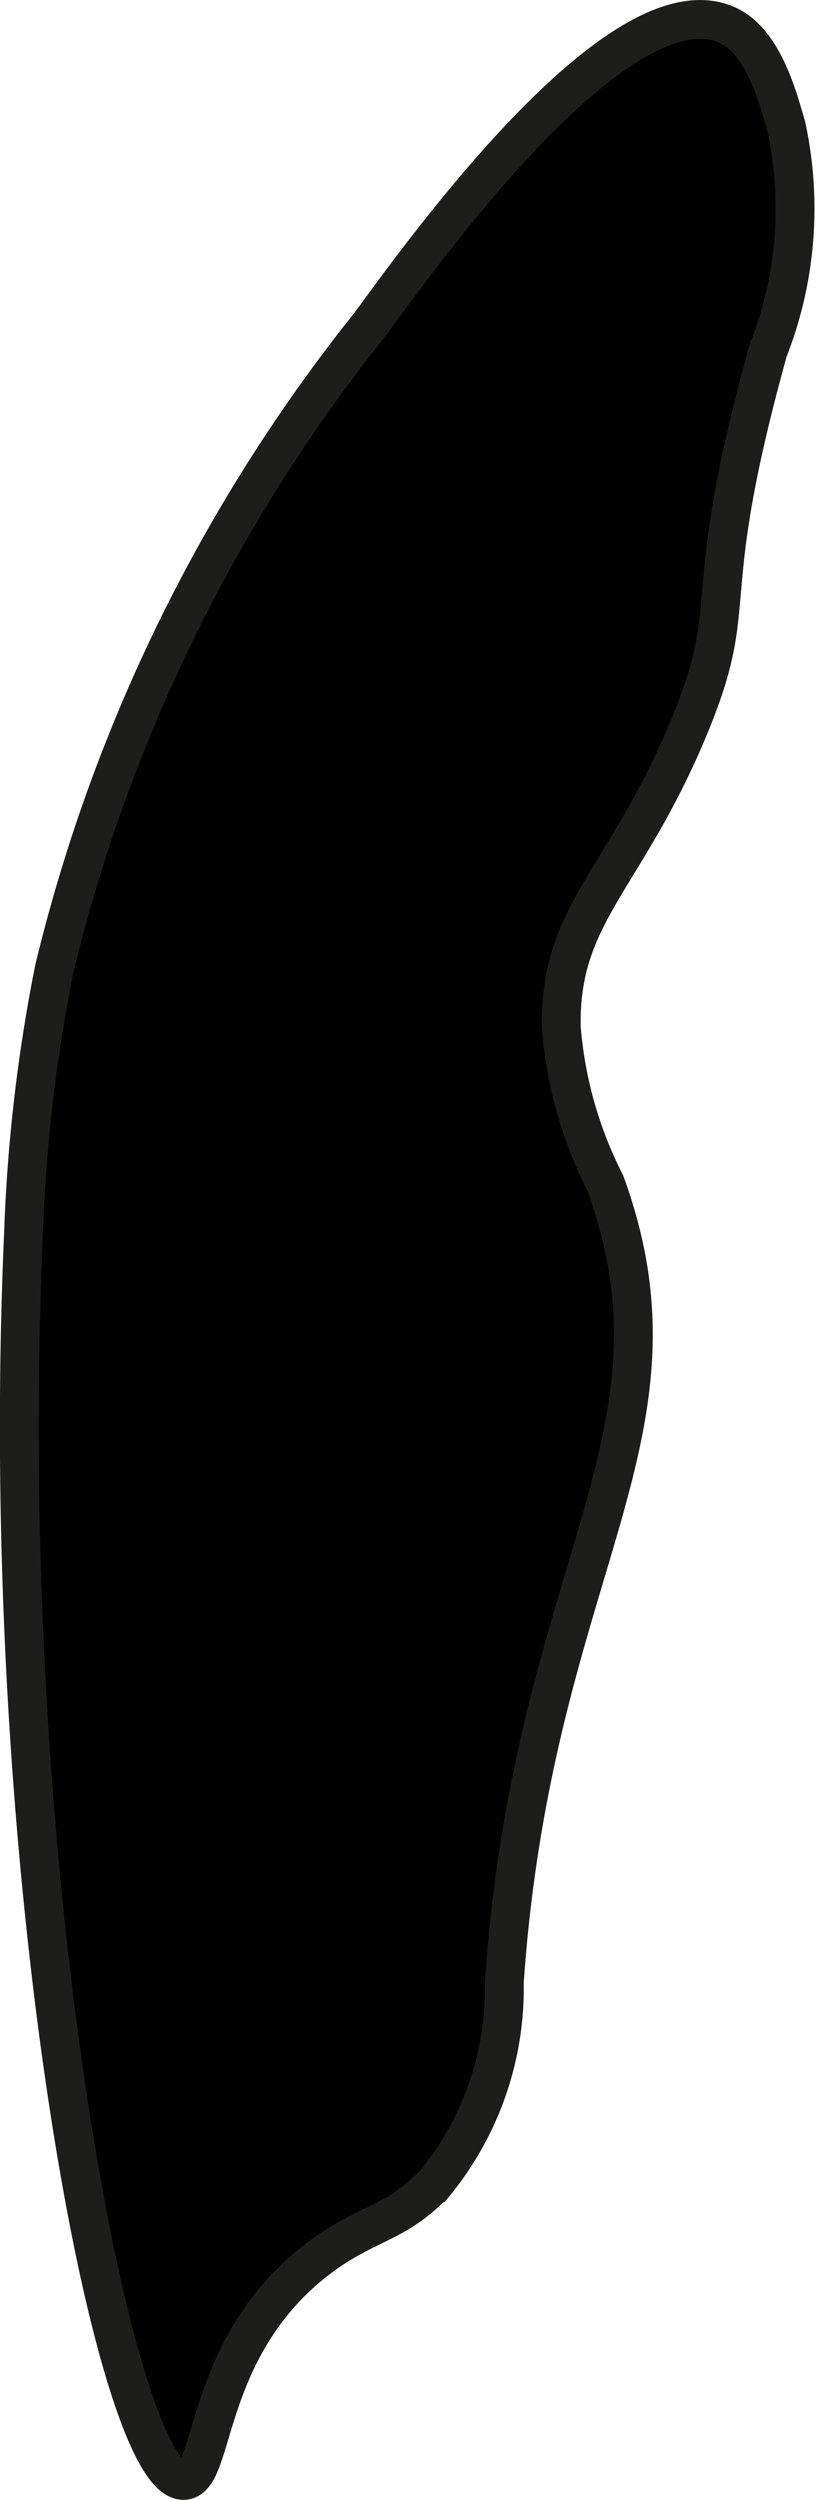 <?xml version="1.0" encoding="UTF-8"?>
<svg xmlns="http://www.w3.org/2000/svg"
     version="1.1"
     width="1.112mm"
     height="3.406mm"
     viewBox="0 0 3.152 9.654">
   <defs>
      <style type="text/css">
      .a {
        stroke: #1d1d1b;
        stroke-miterlimit: 10;
        stroke-width: 0.15px;
      }
    </style>
   </defs>
   <path class="a"
         d="M.21,3.74A6.3,6.3,0,0,0,.091,4.76c-.109,2.447.353,4.832.62,4.818.122-.006.072-.507.507-.848.192-.15.309-.137.464-.302a1.19,1.19,0,0,0,.266-.774c.111-1.601.749-2.101.39-3.086a1.597,1.597,0,0,1-.17-.603c-.007-.436.243-.563.487-1.142.221-.525.03-.453.312-1.469A1.5,1.5,0,0,0,3.037.487C3.0.358,2.942.148,2.798.092,2.371-.075,1.592,1.033,1.428,1.254A6.388,6.388,0,0,0,.21,3.74Z"/>
</svg>
